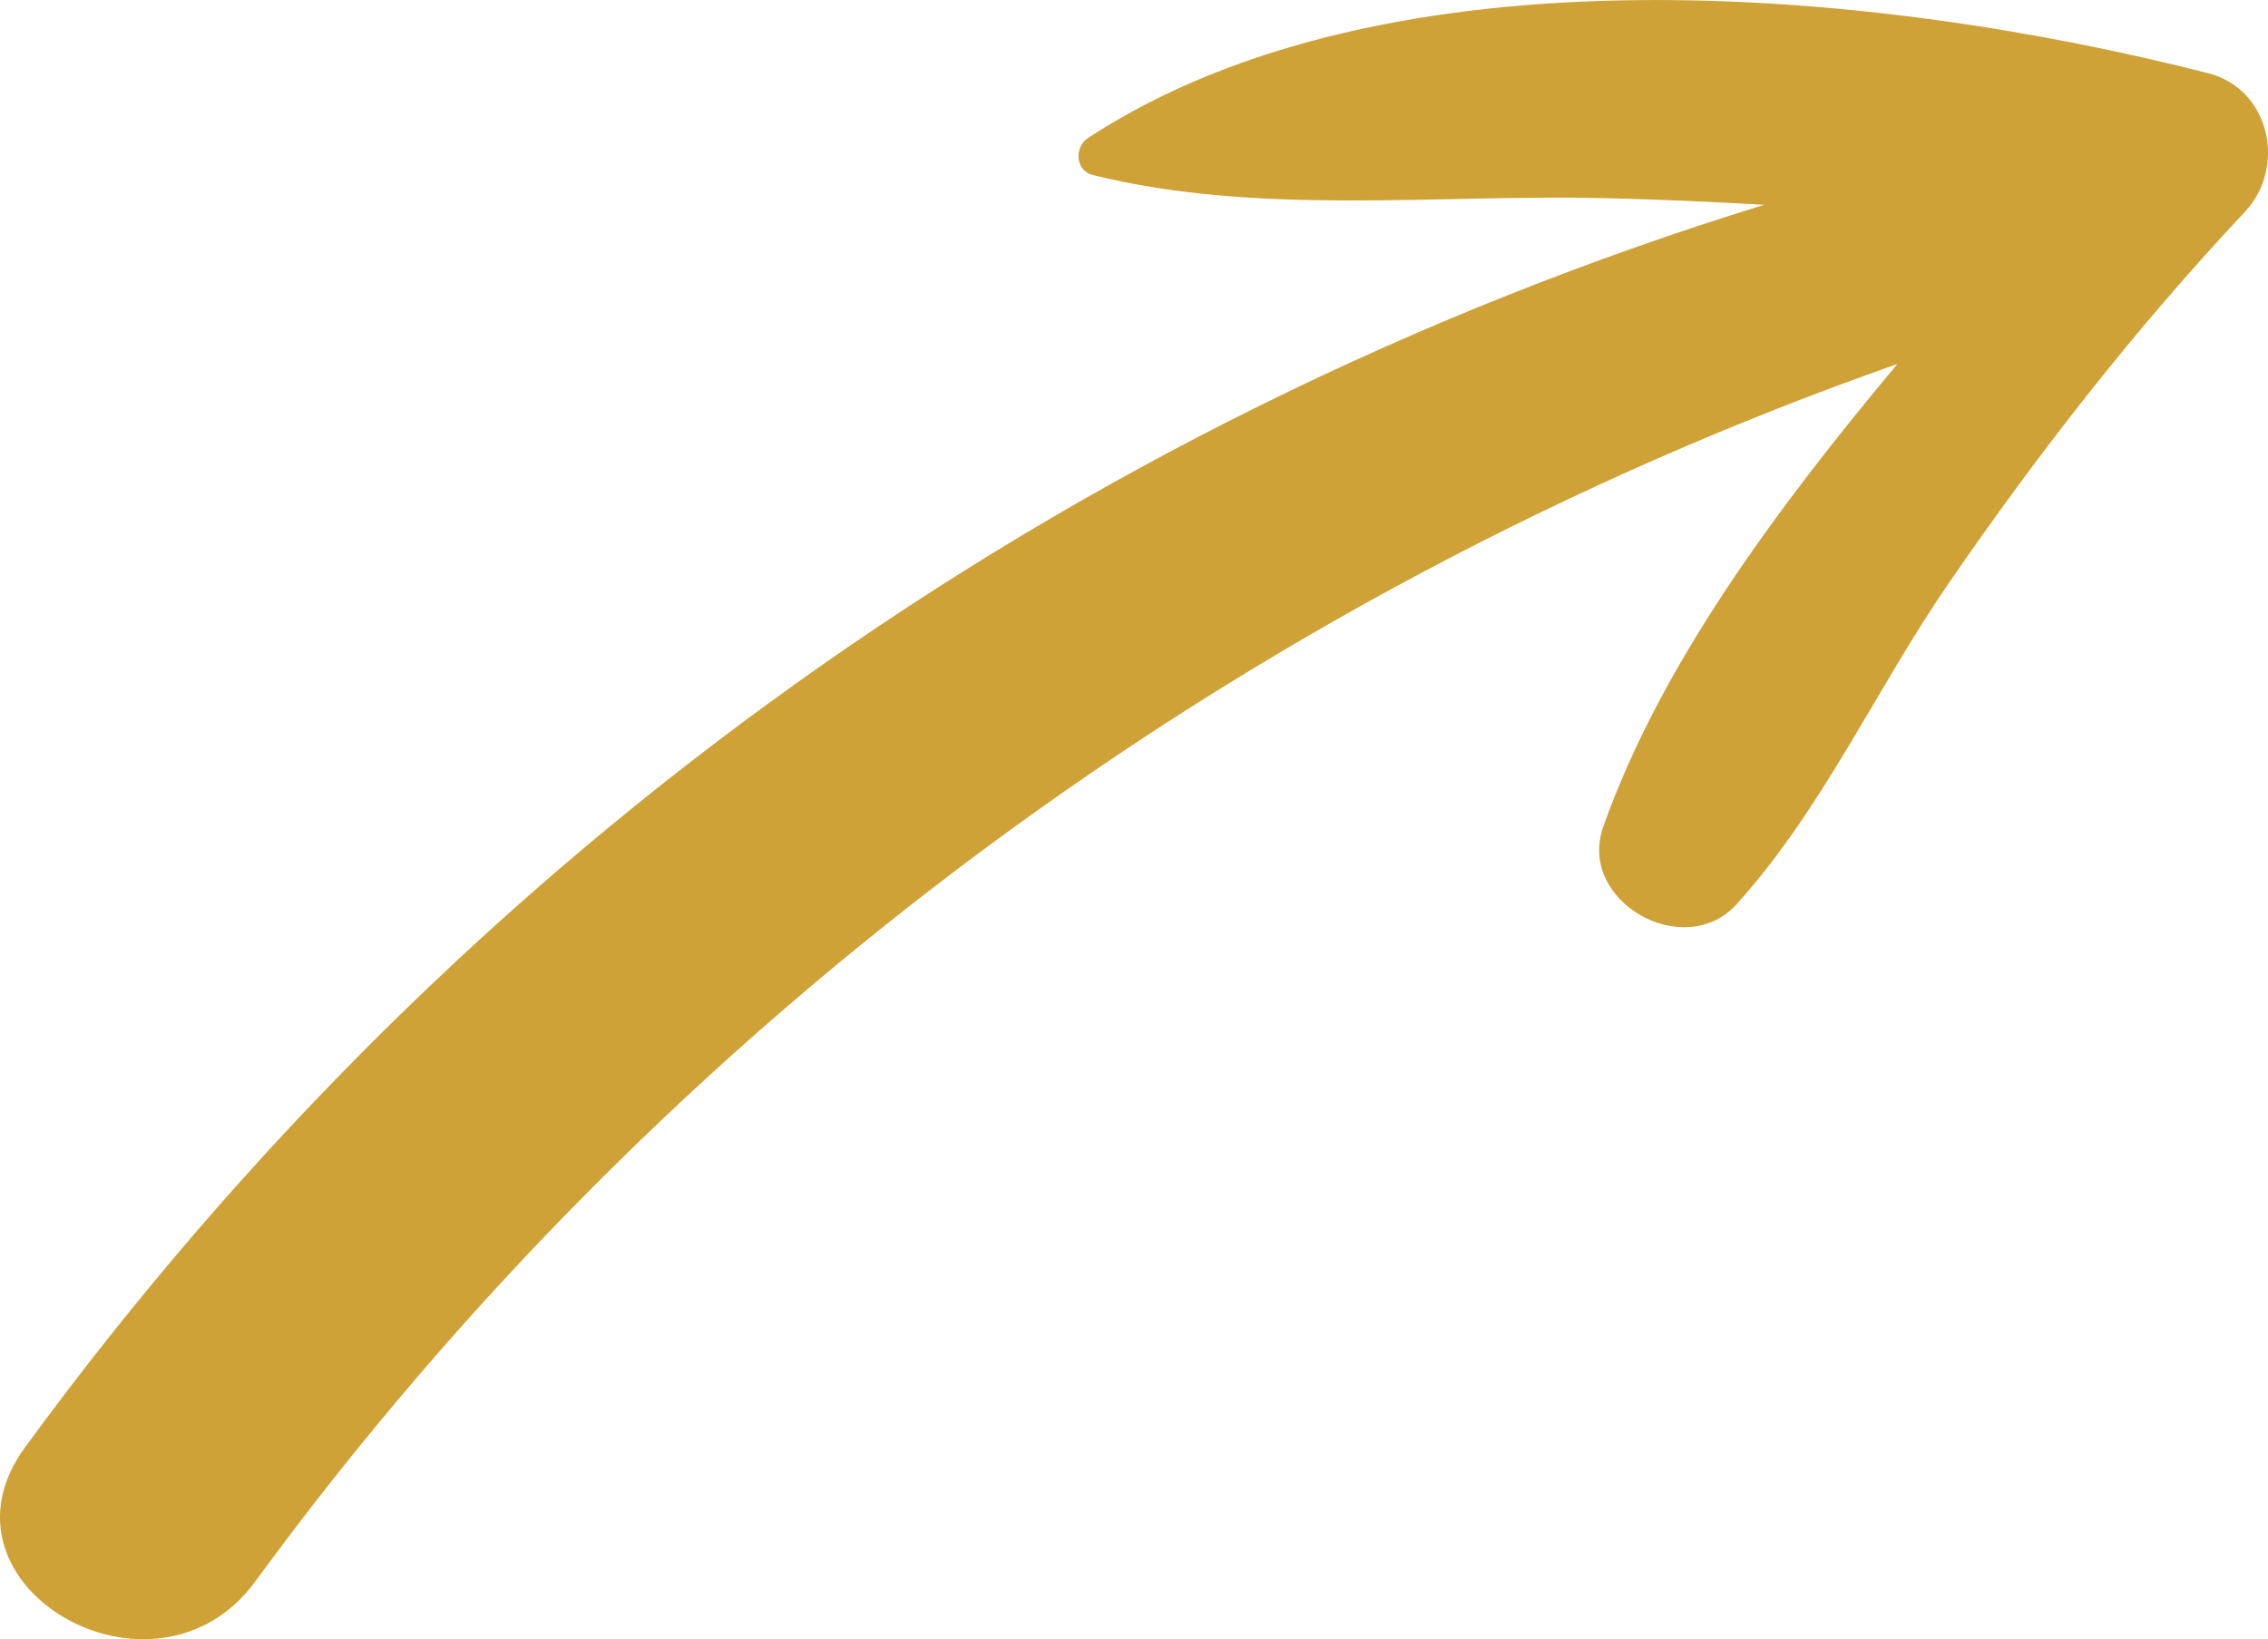 <?xml version="1.0" encoding="UTF-8"?> <svg xmlns="http://www.w3.org/2000/svg" id="Graphic_Elements" data-name="Graphic Elements" viewBox="0 0 685.8 495.76"><defs><style> .cls-1 { fill: #cea237; } </style></defs><path class="cls-1" d="M667.71,22.15c-99.92-25.59-247.76-39.9-338.7,19.57-4.24,2.77-3.9,9.9,1.47,11.23,50.19,12.4,103.7,5.75,155.04,6.98,16,.38,31.99,1.11,47.98,2C322.49,126.97,139.56,257.28,7.6,437.68c-30.64,41.89,39.23,82.12,69.56,40.66C201.24,308.7,375.91,179.58,573.73,110.08c-36.73,43.98-71.55,90.89-88.92,139.92-8.03,22.67,24.53,40.95,40.31,23.47,26.08-28.88,42.04-64.93,64.09-97.02,27.16-39.52,56.74-77.4,89.58-112.35,12.64-13.45,7.75-37.14-11.08-41.96Z"></path></svg> 